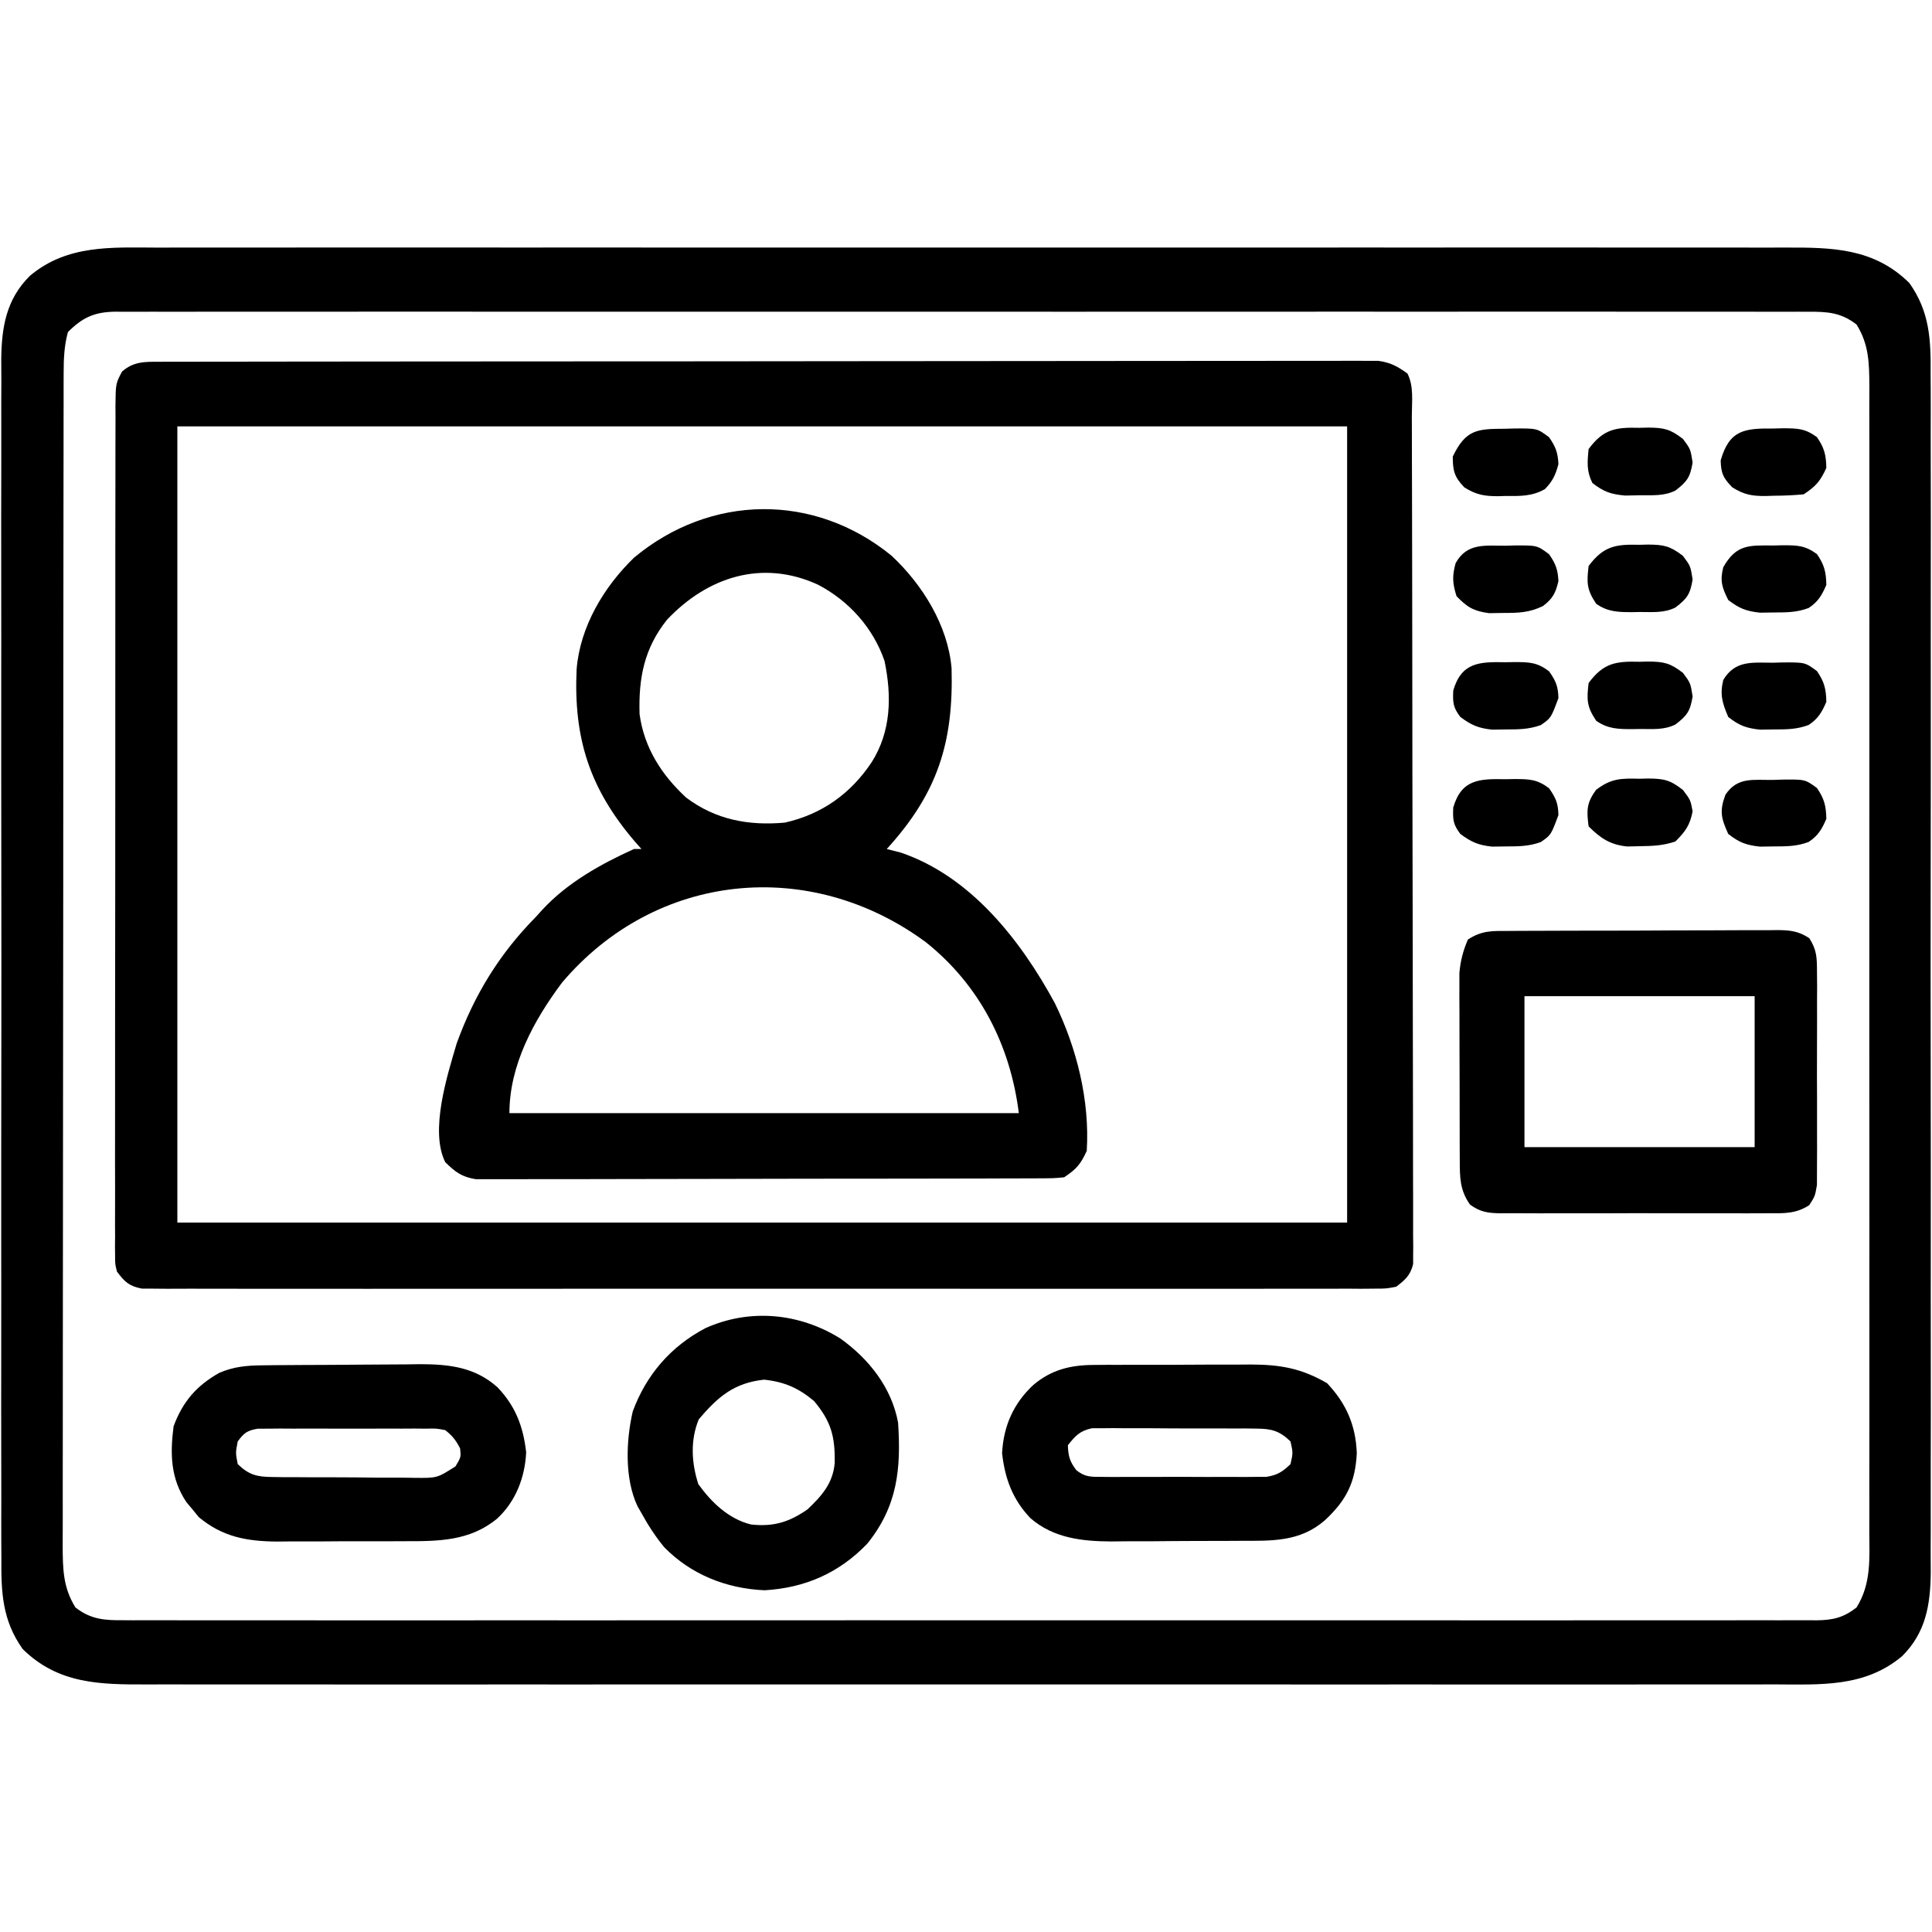<svg xmlns="http://www.w3.org/2000/svg" width="512" height="512"><path d="M0 0 C1.924 -0.003 3.847 -0.008 5.771 -0.014 C11.046 -0.027 16.321 -0.021 21.597 -0.011 C27.29 -0.004 32.983 -0.015 38.677 -0.023 C49.826 -0.037 60.975 -0.034 72.124 -0.025 C81.185 -0.018 90.246 -0.017 99.307 -0.02 C101.242 -0.021 101.242 -0.021 103.215 -0.022 C105.835 -0.023 108.454 -0.024 111.074 -0.025 C134.938 -0.033 158.803 -0.024 182.668 -0.009 C204.447 0.005 226.227 0.004 248.006 -0.01 C272.483 -0.026 296.96 -0.033 321.437 -0.023 C324.047 -0.022 326.657 -0.021 329.267 -0.02 C331.193 -0.02 331.193 -0.02 333.158 -0.019 C342.209 -0.017 351.259 -0.021 360.309 -0.028 C371.338 -0.036 382.367 -0.034 393.396 -0.018 C399.024 -0.01 404.651 -0.007 410.278 -0.017 C415.43 -0.026 420.582 -0.021 425.734 -0.005 C427.597 -0.002 429.46 -0.003 431.323 -0.011 C443.78 -0.056 454.887 0.095 464.287 9.381 C469.695 17.005 470 24.41 469.922 33.5 C469.928 34.912 469.936 36.324 469.946 37.736 C469.966 41.594 469.956 45.451 469.941 49.309 C469.929 53.478 469.947 57.647 469.961 61.816 C469.983 69.974 469.978 78.132 469.964 86.291 C469.952 92.923 469.951 99.555 469.956 106.187 C469.957 107.132 469.958 108.076 469.959 109.05 C469.96 110.97 469.962 112.89 469.963 114.809 C469.978 132.799 469.961 150.789 469.934 168.778 C469.912 184.205 469.916 199.631 469.939 215.058 C469.966 232.984 469.976 250.911 469.961 268.837 C469.959 270.75 469.958 272.663 469.956 274.575 C469.955 275.516 469.955 276.457 469.954 277.427 C469.95 284.049 469.957 290.67 469.969 297.292 C469.983 305.365 469.979 313.438 469.952 321.511 C469.939 325.628 469.934 329.744 469.95 333.861 C469.965 337.634 469.957 341.406 469.931 345.179 C469.922 347.181 469.939 349.183 469.956 351.186 C469.864 359.691 468.627 367.093 462.356 373.289 C452.483 381.592 440.711 380.809 428.574 380.762 C426.651 380.765 424.727 380.77 422.804 380.776 C417.528 380.789 412.253 380.782 406.977 380.773 C401.284 380.766 395.591 380.777 389.897 380.785 C378.748 380.798 367.599 380.796 356.45 380.787 C347.389 380.78 338.328 380.779 329.267 380.782 C327.333 380.783 327.333 380.783 325.359 380.784 C322.74 380.785 320.12 380.786 317.501 380.787 C293.636 380.795 269.771 380.786 245.906 380.771 C224.127 380.756 202.348 380.758 180.568 380.772 C156.091 380.788 131.614 380.794 107.137 380.785 C104.527 380.784 101.917 380.783 99.307 380.782 C97.381 380.782 97.381 380.782 95.416 380.781 C86.366 380.778 77.315 380.783 68.265 380.79 C57.236 380.798 46.207 380.796 35.178 380.78 C29.55 380.772 23.923 380.769 18.296 380.779 C13.144 380.788 7.992 380.783 2.841 380.767 C0.977 380.764 -0.886 380.765 -2.749 380.773 C-15.206 380.818 -26.313 380.667 -35.713 371.381 C-41.12 363.757 -41.426 356.352 -41.348 347.262 C-41.354 345.85 -41.362 344.438 -41.371 343.025 C-41.392 339.168 -41.382 335.311 -41.367 331.453 C-41.355 327.284 -41.373 323.115 -41.386 318.946 C-41.409 310.788 -41.404 302.63 -41.389 294.471 C-41.378 287.839 -41.377 281.207 -41.382 274.575 C-41.383 273.63 -41.384 272.685 -41.384 271.712 C-41.386 269.792 -41.388 267.872 -41.389 265.953 C-41.403 247.963 -41.387 229.973 -41.36 211.983 C-41.338 196.557 -41.342 181.131 -41.365 165.704 C-41.392 147.778 -41.402 129.851 -41.387 111.924 C-41.385 110.012 -41.384 108.099 -41.382 106.187 C-41.381 105.246 -41.38 104.305 -41.38 103.335 C-41.375 96.713 -41.383 90.091 -41.394 83.47 C-41.408 75.397 -41.405 67.324 -41.378 59.251 C-41.365 55.134 -41.36 51.018 -41.376 46.901 C-41.391 43.128 -41.383 39.356 -41.356 35.583 C-41.348 33.581 -41.364 31.579 -41.382 29.576 C-41.29 21.071 -40.053 13.668 -33.782 7.473 C-23.909 -0.83 -12.137 -0.047 0 0 Z M-23.713 22.381 C-24.687 25.966 -24.84 29.366 -24.844 33.068 C-24.848 34.209 -24.852 35.35 -24.856 36.526 C-24.855 37.775 -24.854 39.024 -24.853 40.311 C-24.856 41.655 -24.859 42.999 -24.862 44.343 C-24.87 48.035 -24.872 51.728 -24.873 55.42 C-24.875 59.402 -24.882 63.384 -24.889 67.367 C-24.903 76.073 -24.909 84.78 -24.913 93.486 C-24.916 98.922 -24.92 104.358 -24.925 109.794 C-24.937 124.844 -24.947 139.894 -24.95 154.944 C-24.951 155.907 -24.951 156.87 -24.951 157.862 C-24.951 158.828 -24.952 159.793 -24.952 160.788 C-24.952 162.744 -24.953 164.7 -24.953 166.656 C-24.953 167.626 -24.954 168.596 -24.954 169.596 C-24.958 185.324 -24.975 201.052 -24.998 216.78 C-25.022 232.927 -25.035 249.074 -25.036 265.221 C-25.037 274.287 -25.043 283.354 -25.061 292.42 C-25.076 300.138 -25.081 307.857 -25.073 315.575 C-25.069 319.513 -25.07 323.451 -25.084 327.389 C-25.097 330.996 -25.096 334.601 -25.083 338.207 C-25.08 340.128 -25.092 342.048 -25.105 343.968 C-25.069 350.143 -25.034 355.067 -21.713 360.381 C-17.608 363.581 -13.921 363.807 -8.896 363.758 C-8.112 363.763 -7.328 363.767 -6.52 363.772 C-3.882 363.783 -1.244 363.772 1.394 363.762 C3.3 363.765 5.207 363.77 7.113 363.776 C12.36 363.789 17.606 363.782 22.853 363.773 C28.508 363.766 34.163 363.777 39.818 363.785 C50.9 363.798 61.982 363.796 73.063 363.787 C82.067 363.78 91.071 363.779 100.075 363.782 C101.355 363.783 102.635 363.783 103.954 363.784 C106.554 363.785 109.154 363.786 111.755 363.787 C135.458 363.795 159.161 363.786 182.864 363.771 C204.508 363.756 226.153 363.758 247.797 363.772 C272.107 363.788 296.417 363.794 320.727 363.785 C323.318 363.784 325.908 363.783 328.499 363.782 C329.774 363.782 331.049 363.781 332.362 363.781 C341.359 363.778 350.355 363.783 359.351 363.79 C370.31 363.798 381.269 363.796 392.228 363.78 C397.822 363.772 403.416 363.769 409.011 363.779 C414.128 363.788 419.245 363.783 424.362 363.767 C426.217 363.764 428.073 363.765 429.928 363.773 C432.442 363.782 434.956 363.772 437.471 363.758 C438.197 363.765 438.924 363.773 439.673 363.78 C444.046 363.731 446.82 363.084 450.287 360.381 C454.227 354.072 453.707 347.462 453.668 340.21 C453.672 338.864 453.676 337.519 453.682 336.173 C453.695 332.485 453.689 328.798 453.679 325.11 C453.672 321.129 453.683 317.148 453.691 313.167 C453.705 305.373 453.702 297.578 453.693 289.783 C453.686 283.448 453.685 277.113 453.689 270.778 C453.689 269.876 453.689 268.974 453.69 268.045 C453.691 266.213 453.692 264.381 453.693 262.549 C453.701 245.372 453.692 228.195 453.675 211.018 C453.662 196.281 453.664 181.544 453.678 166.807 C453.694 149.691 453.701 132.575 453.691 115.46 C453.69 113.634 453.689 111.809 453.689 109.984 C453.688 108.637 453.688 108.637 453.687 107.262 C453.685 100.935 453.689 94.608 453.696 88.281 C453.704 80.57 453.702 72.859 453.686 65.148 C453.678 61.213 453.675 57.28 453.685 53.346 C453.694 49.743 453.689 46.141 453.673 42.539 C453.668 40.621 453.678 38.702 453.688 36.784 C453.646 30.615 453.603 25.692 450.287 20.381 C446.182 17.18 442.495 16.955 437.471 17.003 C436.686 16.999 435.902 16.995 435.094 16.99 C432.456 16.979 429.818 16.99 427.18 17 C425.274 16.997 423.367 16.992 421.461 16.986 C416.214 16.973 410.968 16.979 405.721 16.989 C400.066 16.996 394.411 16.985 388.756 16.977 C377.674 16.963 366.593 16.966 355.511 16.975 C346.507 16.982 337.503 16.983 328.499 16.98 C326.579 16.979 326.579 16.979 324.62 16.978 C322.02 16.977 319.42 16.976 316.819 16.975 C293.116 16.967 269.413 16.976 245.71 16.991 C224.066 17.005 202.422 17.004 180.777 16.99 C156.467 16.974 132.157 16.967 107.847 16.977 C105.257 16.978 102.666 16.979 100.075 16.98 C98.8 16.98 97.525 16.98 96.212 16.981 C87.216 16.983 78.22 16.979 69.223 16.972 C58.264 16.964 47.306 16.966 36.347 16.982 C30.752 16.99 25.158 16.993 19.563 16.983 C14.446 16.974 9.329 16.979 4.212 16.995 C2.357 16.998 0.501 16.997 -1.354 16.989 C-3.868 16.98 -6.382 16.989 -8.896 17.003 C-9.623 16.996 -10.35 16.989 -11.098 16.982 C-16.663 17.044 -19.82 18.489 -23.713 22.381 Z " fill="#000000" transform="translate(41.713,65.619)"></path><path d="M0 0 C1.156 -0.004 2.312 -0.008 3.503 -0.012 C5.416 -0.01 5.416 -0.01 7.369 -0.009 C8.733 -0.012 10.097 -0.015 11.462 -0.018 C15.219 -0.026 18.977 -0.028 22.734 -0.029 C26.783 -0.03 30.832 -0.038 34.882 -0.045 C43.739 -0.058 52.596 -0.064 61.454 -0.069 C66.982 -0.072 72.51 -0.076 78.038 -0.08 C93.336 -0.092 108.635 -0.103 123.934 -0.106 C124.913 -0.106 125.893 -0.107 126.902 -0.107 C127.884 -0.107 128.865 -0.107 129.877 -0.107 C131.867 -0.108 133.856 -0.108 135.846 -0.109 C136.832 -0.109 137.819 -0.109 138.836 -0.109 C154.834 -0.113 170.832 -0.131 186.83 -0.154 C203.246 -0.178 219.661 -0.19 236.077 -0.192 C245.298 -0.192 254.518 -0.198 263.739 -0.216 C271.589 -0.232 279.439 -0.237 287.289 -0.229 C291.295 -0.225 295.302 -0.226 299.309 -0.24 C302.975 -0.252 306.641 -0.251 310.308 -0.239 C312.266 -0.236 314.223 -0.248 316.181 -0.26 C317.922 -0.251 317.922 -0.251 319.699 -0.241 C321.202 -0.241 321.202 -0.241 322.736 -0.242 C325.965 0.198 327.854 1.224 330.475 3.131 C332.194 6.568 331.623 10.523 331.623 14.304 C331.626 15.267 331.63 16.23 331.634 17.221 C331.645 20.467 331.649 23.713 331.652 26.959 C331.659 29.278 331.665 31.597 331.672 33.916 C331.69 40.23 331.7 46.544 331.709 52.858 C331.714 56.799 331.72 60.74 331.726 64.68 C331.743 75.587 331.758 86.494 331.765 97.4 C331.767 100.231 331.769 103.062 331.771 105.893 C331.771 106.596 331.772 107.3 331.772 108.025 C331.78 119.429 331.806 130.833 331.838 142.237 C331.871 153.94 331.889 165.642 331.892 177.345 C331.895 183.918 331.904 190.49 331.929 197.063 C331.952 203.244 331.957 209.424 331.946 215.605 C331.946 217.877 331.952 220.149 331.966 222.421 C331.983 225.516 331.976 228.61 331.963 231.704 C331.98 233.062 331.98 233.062 331.996 234.448 C331.988 235.276 331.979 236.105 331.97 236.959 C331.971 237.673 331.972 238.388 331.973 239.124 C331.233 242.107 329.898 243.287 327.475 245.131 C324.835 245.633 324.835 245.633 321.763 245.635 C320.59 245.645 319.418 245.656 318.21 245.666 C316.921 245.657 315.632 245.649 314.303 245.639 C312.921 245.644 311.539 245.65 310.156 245.658 C306.353 245.675 302.551 245.667 298.748 245.654 C294.648 245.645 290.549 245.659 286.449 245.67 C278.417 245.688 270.384 245.684 262.351 245.673 C255.824 245.664 249.298 245.662 242.771 245.667 C241.843 245.667 240.915 245.668 239.958 245.669 C238.073 245.67 236.188 245.671 234.303 245.672 C216.615 245.684 198.928 245.671 181.24 245.649 C166.055 245.631 150.87 245.634 135.685 245.653 C118.062 245.674 100.438 245.683 82.815 245.67 C80.937 245.669 79.059 245.668 77.18 245.667 C75.794 245.666 75.794 245.666 74.379 245.665 C67.859 245.661 61.338 245.667 54.817 245.677 C46.873 245.688 38.929 245.685 30.985 245.663 C26.929 245.653 22.874 245.649 18.819 245.662 C15.11 245.674 11.4 245.668 7.691 245.646 C5.707 245.64 3.724 245.653 1.741 245.666 C0.569 245.656 -0.604 245.646 -1.812 245.635 C-3.333 245.634 -3.333 245.634 -4.884 245.633 C-8.284 244.987 -9.464 243.874 -11.525 241.131 C-12.025 239.126 -12.025 239.126 -12.025 236.965 C-12.035 236.137 -12.045 235.31 -12.055 234.457 C-12.045 233.553 -12.036 232.649 -12.026 231.718 C-12.031 230.754 -12.037 229.789 -12.043 228.796 C-12.056 225.556 -12.041 222.317 -12.026 219.077 C-12.03 216.758 -12.036 214.438 -12.043 212.119 C-12.057 205.813 -12.045 199.508 -12.029 193.202 C-12.015 186.611 -12.022 180.02 -12.025 173.429 C-12.028 162.359 -12.014 151.289 -11.991 140.219 C-11.967 128.827 -11.96 117.436 -11.971 106.044 C-11.983 92.319 -11.981 78.595 -11.965 64.87 C-11.959 59.626 -11.959 54.382 -11.964 49.138 C-11.969 42.966 -11.959 36.794 -11.937 30.621 C-11.931 28.353 -11.931 26.084 -11.936 23.815 C-11.942 20.725 -11.929 17.635 -11.912 14.545 C-11.918 13.641 -11.924 12.737 -11.93 11.806 C-11.869 5.782 -11.869 5.782 -10.188 2.606 C-7.071 -0.157 -3.97 0.005 0 0 Z M4.475 17.131 C4.475 86.761 4.475 156.391 4.475 228.131 C106.775 228.131 209.075 228.131 314.475 228.131 C314.475 158.501 314.475 88.871 314.475 17.131 C212.175 17.131 109.875 17.131 4.475 17.131 Z " fill="#000000" transform="translate(42.525,95.869)"></path><path d="M0 0 C8.169 7.617 14.969 18.486 15.927 29.85 C16.464 49.527 12.237 62.947 -1.25 77.75 C0.575 78.214 0.575 78.214 2.438 78.688 C21.039 84.985 34.266 101.972 43.273 118.555 C49.104 130.463 52.577 144.426 51.75 157.75 C50.108 161.308 49.044 162.554 45.75 164.75 C42.912 165.007 42.912 165.007 39.387 165.017 C38.738 165.022 38.09 165.026 37.422 165.031 C35.246 165.044 33.069 165.042 30.893 165.041 C29.334 165.047 27.775 165.053 26.217 165.061 C21.979 165.079 17.741 165.083 13.504 165.085 C9.967 165.086 6.431 165.094 2.895 165.101 C-5.448 165.117 -13.791 165.122 -22.134 165.121 C-30.742 165.119 -39.351 165.141 -47.959 165.172 C-55.348 165.198 -62.737 165.209 -70.125 165.208 C-74.539 165.207 -78.953 165.213 -83.367 165.234 C-87.519 165.253 -91.67 165.254 -95.822 165.239 C-97.345 165.237 -98.868 165.242 -100.392 165.254 C-102.473 165.269 -104.552 165.26 -106.633 165.244 C-107.797 165.246 -108.961 165.247 -110.16 165.248 C-113.904 164.645 -115.56 163.371 -118.25 160.75 C-122.413 152.423 -117.751 137.84 -115.219 129.254 C-110.554 116.38 -103.863 105.486 -94.25 95.75 C-93.39 94.799 -93.39 94.799 -92.512 93.828 C-85.847 86.638 -77.109 81.777 -68.25 77.75 C-67.59 77.75 -66.93 77.75 -66.25 77.75 C-66.83 77.095 -67.41 76.44 -68.008 75.766 C-80.013 61.739 -84.271 48.4 -83.441 30.12 C-82.531 18.819 -76.228 8.272 -68.188 0.5 C-47.956 -16.308 -20.495 -16.711 0 0 Z M-59.5 17 C-65.529 24.577 -67.048 32.413 -66.758 41.996 C-65.554 50.895 -60.933 58.1 -54.402 64.129 C-46.594 70.01 -37.823 71.62 -28.25 70.75 C-18.464 68.549 -10.819 63.103 -5.25 54.75 C-0.079 46.563 0.102 37.249 -1.84 27.914 C-4.842 19.144 -11.318 11.937 -19.5 7.688 C-34.239 0.92 -48.77 5.626 -59.5 17 Z M-87.305 113.152 C-94.771 123.123 -101.25 134.997 -101.25 147.75 C-56.7 147.75 -12.15 147.75 33.75 147.75 C31.505 129.789 23.406 113.833 9.095 102.432 C-21.608 79.793 -62.416 83.779 -87.305 113.152 Z " fill="#000000" transform="translate(236.25,147.25)"></path><path d="M0 0 C1.235 -0.01 1.235 -0.01 2.494 -0.02 C5.218 -0.039 7.942 -0.043 10.666 -0.045 C12.558 -0.052 14.45 -0.059 16.342 -0.066 C20.309 -0.078 24.276 -0.081 28.243 -0.08 C33.328 -0.08 38.414 -0.107 43.499 -0.142 C47.407 -0.164 51.314 -0.168 55.222 -0.167 C57.097 -0.169 58.972 -0.178 60.847 -0.194 C63.469 -0.213 66.089 -0.207 68.711 -0.195 C69.875 -0.212 69.875 -0.212 71.062 -0.229 C74.423 -0.19 76.563 0.056 79.401 1.918 C81.39 5.025 81.428 7.058 81.438 10.74 C81.45 12.048 81.463 13.356 81.476 14.704 C81.469 16.129 81.461 17.553 81.451 18.978 C81.454 20.442 81.458 21.907 81.463 23.371 C81.469 26.438 81.46 29.504 81.442 32.571 C81.419 36.499 81.432 40.425 81.456 44.353 C81.47 47.377 81.466 50.4 81.455 53.423 C81.453 54.871 81.456 56.319 81.465 57.767 C81.476 59.792 81.457 61.817 81.438 63.841 C81.435 64.993 81.431 66.144 81.428 67.331 C80.92 70.291 80.92 70.291 79.4 72.661 C75.925 74.944 72.749 74.85 68.727 74.808 C67.904 74.815 67.08 74.822 66.232 74.829 C63.513 74.847 60.795 74.835 58.076 74.822 C56.186 74.824 54.296 74.828 52.405 74.833 C48.444 74.839 44.483 74.831 40.522 74.812 C35.444 74.789 30.367 74.802 25.289 74.826 C21.386 74.841 17.483 74.836 13.579 74.826 C11.707 74.823 9.835 74.826 7.962 74.836 C5.346 74.846 2.73 74.83 0.114 74.808 C-1.048 74.82 -1.048 74.82 -2.232 74.833 C-5.681 74.778 -7.707 74.562 -10.529 72.508 C-13.251 68.616 -13.207 65.277 -13.225 60.607 C-13.231 59.466 -13.238 58.324 -13.244 57.148 C-13.246 55.919 -13.247 54.69 -13.248 53.423 C-13.251 52.156 -13.254 50.888 -13.258 49.582 C-13.263 46.901 -13.266 44.22 -13.265 41.538 C-13.265 38.113 -13.279 34.688 -13.296 31.263 C-13.31 27.983 -13.309 24.703 -13.31 21.423 C-13.317 20.198 -13.325 18.973 -13.332 17.711 C-13.329 16.563 -13.326 15.415 -13.323 14.232 C-13.324 13.227 -13.326 12.222 -13.327 11.187 C-13.048 7.916 -12.366 5.311 -11.08 2.291 C-7.321 -0.216 -4.354 -0.005 0 0 Z M3.92 17.291 C3.92 30.491 3.92 43.691 3.92 57.291 C24.05 57.291 44.18 57.291 64.92 57.291 C64.92 44.091 64.92 30.891 64.92 17.291 C44.79 17.291 24.66 17.291 3.92 17.291 Z " fill="#000000" transform="translate(400.08,246.709)"></path><path d="M0 0 C1.112 -0.013 2.224 -0.026 3.369 -0.039 C5.166 -0.05 5.166 -0.05 6.999 -0.061 C8.237 -0.069 9.476 -0.077 10.751 -0.086 C13.373 -0.1 15.995 -0.11 18.617 -0.118 C21.293 -0.127 23.968 -0.148 26.644 -0.18 C30.513 -0.222 34.38 -0.239 38.249 -0.249 C39.437 -0.266 40.625 -0.284 41.849 -0.302 C49.584 -0.282 56.34 0.498 62.299 5.824 C67.083 10.829 69.126 16.255 69.894 23.052 C69.579 29.705 67.135 36.069 62.206 40.615 C54.994 46.595 46.639 46.633 37.741 46.611 C35.926 46.618 35.926 46.618 34.074 46.626 C31.523 46.633 28.972 46.632 26.421 46.623 C22.535 46.615 18.649 46.643 14.763 46.675 C12.277 46.677 9.79 46.676 7.304 46.673 C6.151 46.684 4.997 46.696 3.809 46.707 C-4.18 46.639 -10.647 45.45 -16.884 40.212 C-17.411 39.561 -17.938 38.91 -18.481 38.24 C-19.299 37.267 -19.299 37.267 -20.134 36.275 C-24.333 30.027 -24.495 23.488 -23.544 16.177 C-21.159 9.679 -17.47 5.4 -11.473 2.017 C-7.638 0.348 -4.166 0.042 0 0 Z M-6.544 20.177 C-7.127 23.177 -7.127 23.177 -6.544 26.177 C-3.618 29.019 -1.487 29.559 2.529 29.597 C3.536 29.613 4.544 29.629 5.583 29.645 C6.665 29.645 7.747 29.646 8.863 29.646 C10.538 29.657 10.538 29.657 12.247 29.669 C14.607 29.68 16.968 29.682 19.328 29.678 C22.943 29.677 26.556 29.719 30.171 29.763 C32.464 29.768 34.757 29.771 37.05 29.771 C38.674 29.795 38.674 29.795 40.33 29.82 C46.303 29.885 46.303 29.885 51.173 26.773 C52.628 24.342 52.628 24.342 52.394 22.052 C51.304 19.873 50.364 18.704 48.456 17.177 C46.08 16.723 46.08 16.723 43.39 16.789 C42.359 16.779 41.328 16.77 40.265 16.76 C38.596 16.769 38.596 16.769 36.894 16.779 C35.751 16.776 34.608 16.773 33.431 16.77 C31.013 16.768 28.596 16.773 26.178 16.786 C22.471 16.802 18.765 16.786 15.058 16.767 C12.712 16.769 10.365 16.773 8.019 16.779 C6.906 16.772 5.794 16.766 4.647 16.76 C3.101 16.774 3.101 16.774 1.523 16.789 C0.615 16.791 -0.293 16.794 -1.229 16.796 C-4.01 17.254 -4.9 17.918 -6.544 20.177 Z " fill="#000000" transform="translate(69.544,361.823)"></path><path d="M0 0 C1.115 -0.01 2.23 -0.019 3.379 -0.029 C4.569 -0.028 5.76 -0.027 6.987 -0.026 C8.225 -0.03 9.462 -0.035 10.737 -0.039 C14.019 -0.046 17.3 -0.043 20.582 -0.038 C23.902 -0.038 27.222 -0.066 30.542 -0.087 C33.086 -0.089 35.63 -0.09 38.174 -0.089 C39.361 -0.098 40.548 -0.107 41.77 -0.117 C49.557 -0.073 55.099 0.882 61.901 4.837 C66.982 10.193 69.514 16.007 69.776 23.4 C69.387 31.183 67.001 35.867 61.338 41.15 C54.63 46.989 47.18 46.594 38.729 46.611 C36.913 46.621 36.913 46.621 35.06 46.631 C32.501 46.641 29.943 46.646 27.384 46.645 C23.491 46.65 19.599 46.686 15.706 46.724 C13.213 46.73 10.721 46.734 8.229 46.736 C6.497 46.757 6.497 46.757 4.731 46.779 C-3.05 46.736 -10.588 45.898 -16.694 40.628 C-21.438 35.655 -23.463 30.138 -24.224 23.4 C-23.872 16.237 -21.179 10.128 -15.912 5.275 C-11.162 1.275 -6.134 0.029 0 0 Z M-6.787 21.275 C-6.717 24.121 -6.27 25.645 -4.538 27.903 C-2.205 29.73 -0.773 29.655 2.172 29.663 C3.684 29.677 3.684 29.677 5.226 29.691 C6.314 29.685 7.401 29.679 8.522 29.673 C9.64 29.676 10.759 29.679 11.911 29.682 C14.277 29.684 16.643 29.678 19.01 29.666 C22.633 29.65 26.256 29.666 29.879 29.685 C32.177 29.683 34.474 29.679 36.772 29.673 C38.4 29.682 38.4 29.682 40.061 29.691 C41.578 29.677 41.578 29.677 43.125 29.663 C44.013 29.66 44.901 29.658 45.816 29.656 C48.729 29.193 50.108 28.319 52.213 26.275 C52.88 23.275 52.88 23.275 52.213 20.275 C49.282 17.432 47.163 16.895 43.141 16.871 C42.133 16.858 41.125 16.845 40.087 16.832 C38.463 16.837 38.463 16.837 36.807 16.841 C35.69 16.836 34.573 16.831 33.423 16.825 C31.062 16.819 28.702 16.82 26.342 16.829 C22.727 16.837 19.113 16.808 15.499 16.777 C13.206 16.775 10.913 16.776 8.62 16.779 C7.537 16.767 6.455 16.756 5.34 16.745 C4.332 16.754 3.324 16.763 2.286 16.773 C1.401 16.773 0.516 16.773 -0.396 16.773 C-3.573 17.44 -4.802 18.759 -6.787 21.275 Z " fill="#000000" transform="translate(289.787,361.725)"></path><path d="M0 0 C7.526 5.389 13.532 12.961 15.25 22.25 C16.077 34.536 15.081 44.445 7.066 54.367 C-0.424 62.131 -9.393 66.06 -20.125 66.688 C-30.244 66.252 -39.678 62.508 -46.75 55.25 C-49.083 52.399 -50.982 49.479 -52.75 46.25 C-53.09 45.66 -53.431 45.069 -53.781 44.461 C-57.265 37.138 -56.859 27.023 -55.059 19.273 C-51.466 9.563 -45.013 2.092 -35.859 -2.75 C-24.061 -8.085 -10.866 -6.796 0 0 Z M-37.562 21.375 C-39.857 26.929 -39.503 32.902 -37.688 38.562 C-34.194 43.408 -29.676 47.769 -23.75 49.25 C-17.796 49.924 -13.587 48.618 -8.75 45.25 C-4.958 41.639 -2.03 38.382 -1.547 32.98 C-1.419 26.04 -2.45 21.997 -7 16.562 C-11.139 13.082 -14.869 11.452 -20.25 10.875 C-28.279 11.735 -32.508 15.449 -37.562 21.375 Z " fill="#000000" transform="translate(222.75,354.75)"></path><path d="M0 0 C0.816 -0.029 1.632 -0.058 2.473 -0.088 C8.49 -0.152 8.49 -0.152 11.637 2.148 C13.579 4.973 14.055 6.885 14.125 10.312 C12.929 13.081 11.966 14.751 9.445 16.434 C6.295 17.627 3.549 17.614 0.188 17.625 C-1.018 17.642 -2.223 17.659 -3.465 17.676 C-7.137 17.285 -8.987 16.577 -11.875 14.312 C-13.76 10.151 -14.226 8.261 -12.625 3.938 C-9.434 -0.849 -5.297 0.062 0 0 Z " fill="#000000" transform="translate(469.875,206.688)"></path><path d="M0 0 C0.811 -0.024 1.623 -0.049 2.459 -0.074 C8.41 -0.104 8.41 -0.104 11.57 2.215 C13.52 5.037 13.993 6.947 14.062 10.375 C12.867 13.144 11.903 14.814 9.383 16.496 C6.233 17.689 3.487 17.677 0.125 17.688 C-1.08 17.704 -2.286 17.721 -3.527 17.738 C-7.199 17.347 -9.053 16.646 -11.938 14.375 C-13.501 10.705 -14.205 8.468 -13.25 4.562 C-10.061 -0.753 -5.481 0.009 0 0 Z " fill="#000000" transform="translate(469.938,175.625)"></path><path d="M0 0 C0.746 -0.019 1.493 -0.039 2.262 -0.059 C6.434 -0.022 8.09 0.308 11.496 2.941 C13.5 5.625 13.5 5.625 14.062 9.188 C13.421 13.106 12.605 14.251 9.5 16.625 C6.513 18.119 3.461 17.85 0.188 17.875 C-1.129 17.901 -2.445 17.927 -3.801 17.953 C-7.637 17.613 -9.484 16.956 -12.5 14.625 C-14.069 11.486 -13.852 9.086 -13.5 5.625 C-9.531 0.263 -6.237 -0.162 0 0 Z " fill="#000000" transform="translate(434.5,113.375)"></path><path d="M0 0 C0.746 -0.019 1.493 -0.039 2.262 -0.059 C6.434 -0.022 8.09 0.308 11.496 2.941 C13.5 5.625 13.5 5.625 14.062 9.188 C13.421 13.106 12.605 14.251 9.5 16.625 C6.497 18.126 3.415 17.809 0.125 17.812 C-0.884 17.831 -0.884 17.831 -1.914 17.85 C-5.596 17.86 -8.452 17.799 -11.5 15.625 C-14 11.875 -14.036 10.066 -13.5 5.625 C-9.521 0.268 -6.242 -0.162 0 0 Z " fill="#000000" transform="translate(434.5,175.375)"></path><path d="M0 0 C0.746 -0.019 1.493 -0.039 2.262 -0.059 C6.434 -0.022 8.09 0.308 11.496 2.941 C13.5 5.625 13.5 5.625 14.062 9.188 C13.421 13.106 12.605 14.251 9.5 16.625 C6.497 18.126 3.415 17.809 0.125 17.812 C-0.884 17.831 -0.884 17.831 -1.914 17.85 C-5.596 17.86 -8.452 17.799 -11.5 15.625 C-14 11.875 -14.036 10.066 -13.5 5.625 C-9.521 0.268 -6.242 -0.162 0 0 Z " fill="#000000" transform="translate(434.5,144.375)"></path><path d="M0 0 C0.807 -0.015 1.614 -0.031 2.445 -0.047 C6.315 -0.021 8.346 0.008 11.504 2.383 C13.304 4.93 13.925 6.369 14 9.5 C12.028 14.792 12.028 14.792 9.32 16.656 C6.172 17.801 3.407 17.802 0.062 17.812 C-1.143 17.829 -2.348 17.846 -3.59 17.863 C-7.236 17.475 -9.083 16.668 -12 14.5 C-13.929 11.958 -14.009 10.717 -13.875 7.5 C-11.677 -0.036 -6.898 -0.132 0 0 Z " fill="#000000" transform="translate(399,206.5)"></path><path d="M0 0 C0.811 -0.024 1.623 -0.049 2.459 -0.074 C8.42 -0.104 8.42 -0.104 11.574 2.246 C13.329 4.757 13.913 6.313 14.062 9.375 C13.296 12.593 12.582 13.977 9.945 15.996 C6.318 17.731 3.572 17.808 -0.438 17.812 C-1.727 17.832 -3.016 17.851 -4.344 17.871 C-8.45 17.304 -10.08 16.324 -12.938 13.375 C-14.017 9.993 -14.121 8.048 -13.188 4.625 C-10.172 -0.803 -5.442 0.009 0 0 Z " fill="#000000" transform="translate(398.938,144.625)"></path><path d="M0 0 C0.811 -0.02 1.623 -0.04 2.459 -0.061 C6.323 -0.057 8.393 -0.055 11.57 2.281 C13.521 5.101 13.993 7.01 14.062 10.438 C12.458 13.967 11.321 15.265 8.062 17.438 C5.388 17.686 2.862 17.808 0.188 17.812 C-0.52 17.837 -1.228 17.861 -1.957 17.887 C-5.651 17.907 -7.744 17.56 -10.887 15.566 C-13.285 13.077 -13.854 11.876 -13.938 8.438 C-11.622 0.335 -7.592 -0.066 0 0 Z " fill="#000000" transform="translate(469.938,113.562)"></path><path d="M0 0 C1.224 -0.037 1.224 -0.037 2.473 -0.074 C8.482 -0.104 8.482 -0.104 11.641 2.246 C13.391 4.757 13.976 6.315 14.125 9.375 C13.38 12.218 12.595 13.895 10.539 15.996 C7.155 17.929 3.979 17.851 0.188 17.812 C-0.867 17.842 -0.867 17.842 -1.943 17.873 C-5.592 17.87 -7.705 17.481 -10.816 15.531 C-13.454 12.769 -13.875 11.176 -13.875 7.375 C-10.436 0.17 -7.352 0.012 0 0 Z " fill="#000000" transform="translate(398.875,113.625)"></path><path d="M0 0 C0.807 -0.015 1.614 -0.031 2.445 -0.047 C6.315 -0.021 8.346 0.008 11.504 2.383 C13.304 4.93 13.925 6.369 14 9.5 C12.028 14.792 12.028 14.792 9.32 16.656 C6.172 17.801 3.407 17.802 0.062 17.812 C-1.143 17.829 -2.348 17.846 -3.59 17.863 C-7.236 17.475 -9.083 16.668 -12 14.5 C-13.929 11.958 -14.009 10.717 -13.875 7.5 C-11.677 -0.036 -6.898 -0.132 0 0 Z " fill="#000000" transform="translate(399,175.5)"></path><path d="M0 0 C0.811 -0.02 1.623 -0.04 2.459 -0.061 C6.323 -0.057 8.393 -0.055 11.57 2.281 C13.521 5.101 13.993 7.01 14.062 10.438 C12.867 13.206 11.903 14.876 9.383 16.559 C6.233 17.752 3.487 17.739 0.125 17.75 C-1.08 17.767 -2.286 17.784 -3.527 17.801 C-7.191 17.411 -9.043 16.674 -11.938 14.438 C-13.596 11.121 -14.175 9.366 -13.25 5.75 C-9.82 -0.293 -6.485 -0.056 0 0 Z " fill="#000000" transform="translate(469.938,144.562)"></path><path d="M0 0 C0.746 -0.019 1.493 -0.039 2.262 -0.059 C6.458 -0.021 8.086 0.3 11.496 2.977 C13.5 5.625 13.5 5.625 14.062 8.625 C13.372 12.307 12.132 13.993 9.5 16.625 C6.197 17.726 3.602 17.827 0.125 17.875 C-0.996 17.901 -2.118 17.927 -3.273 17.953 C-7.79 17.494 -10.336 15.789 -13.5 12.625 C-14.056 8.412 -14.069 6.392 -11.504 2.934 C-7.539 -0.114 -4.861 -0.126 0 0 Z " fill="#000000" transform="translate(434.5,206.375)"></path></svg>